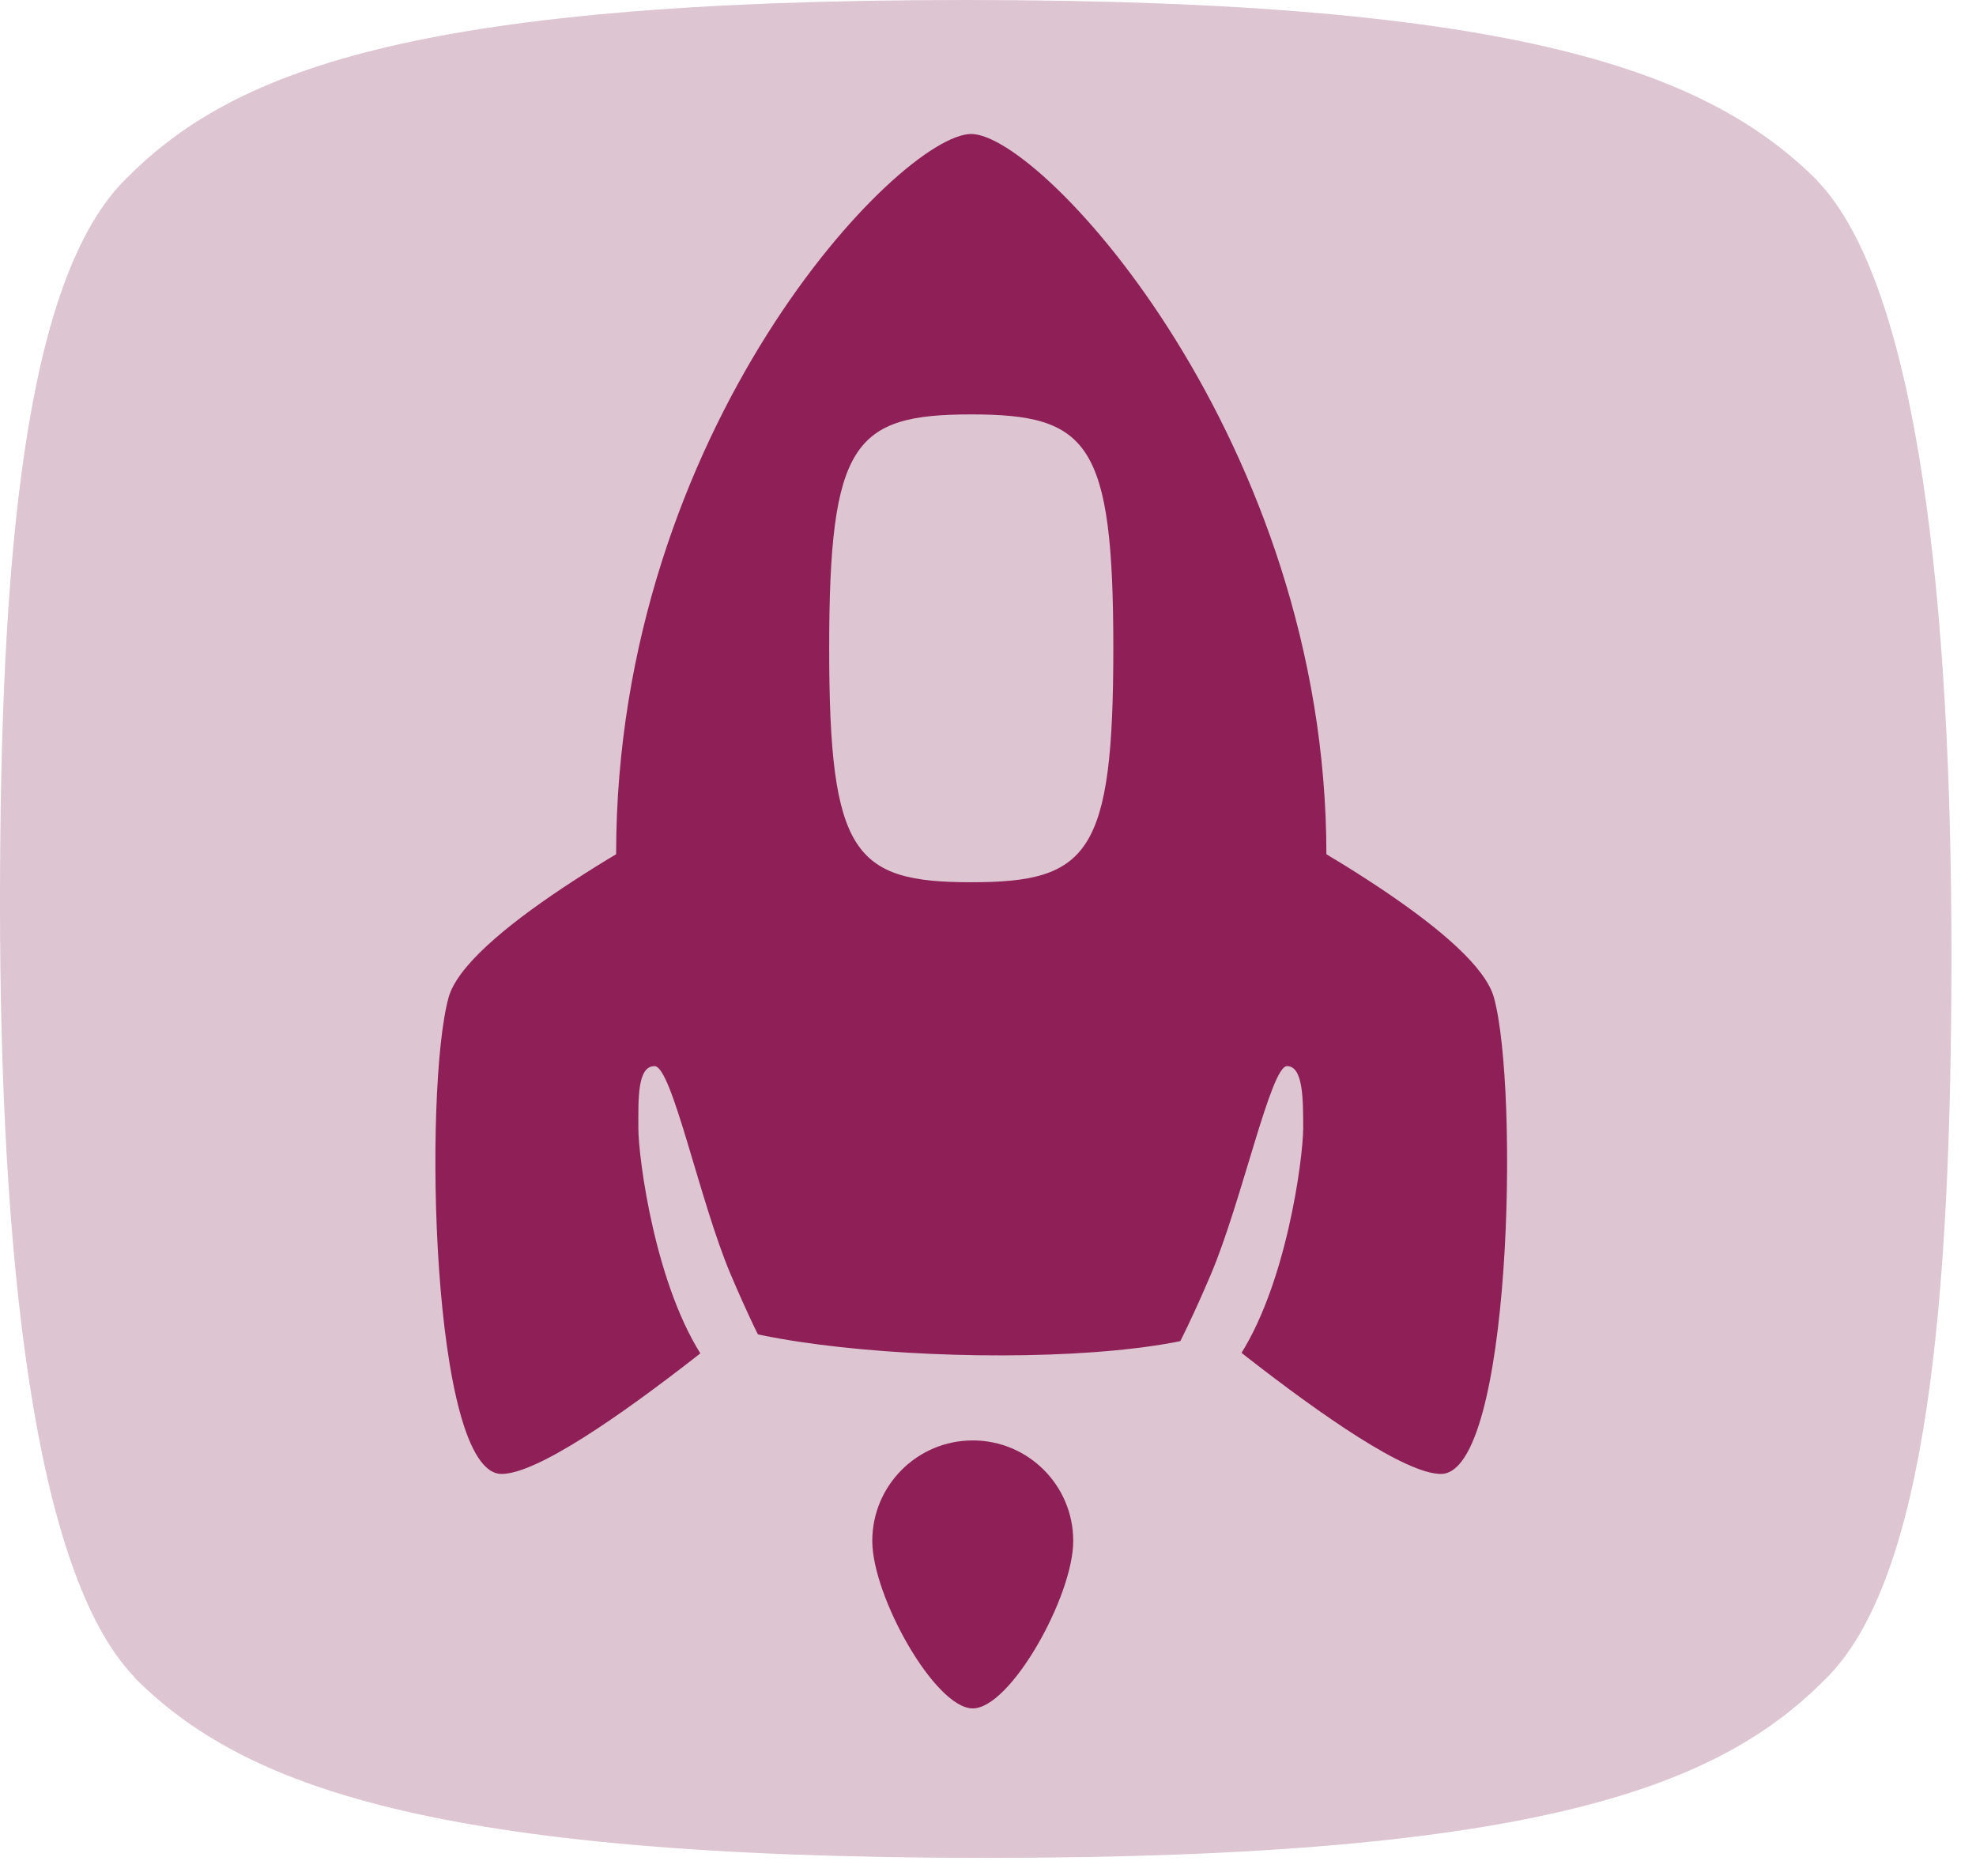 <svg width="59" height="56" viewBox="0 0 59 56" fill="none" xmlns="http://www.w3.org/2000/svg">
<path d="M54.245 5.389H54.261C51.041 2.179 45.448 0 28.818 0C12.188 0 6.899 2.179 3.78 5.319C0.731 8.287 0 16.66 0 26.969C0 37.279 0.972 46.933 4.021 50.072H4.006C7.218 53.29 12.819 55.462 29.441 55.462C46.063 55.462 51.36 53.282 54.486 50.143C57.536 47.175 58.267 38.802 58.267 28.484C58.267 18.167 57.294 8.521 54.245 5.381V5.389Z" fill="#DDC5D1"/>
<path d="M13.394 29.778C13.902 27.94 18.991 25.049 22.259 23.358L25 26.5L25 37.008C25 37.008 17.087 44 14.976 44C12.866 44 12.64 32.507 13.394 29.778Z" fill="#8E1F57"/>
<path d="M44.606 29.778C44.112 27.991 39.285 25.207 36.014 23.5L33 27.5L33 37.008C33 37.008 40.913 44 43.024 44C45.134 44 45.36 32.507 44.606 29.778Z" fill="#8E1F57"/>
<path d="M29 4C31.122 4.001 39.604 13.193 39.604 25.516C39.604 31.677 39.014 37.017 37.484 39.071C35.953 41.125 22.639 40.714 20.517 39.071C18.396 37.428 18.396 32.088 18.396 25.516C18.396 12.782 26.88 4 29 4ZM29 12.371C25.5 12.371 24.758 13.209 24.758 19.355C24.758 25.5 25.5 26.337 29 26.337C32.5 26.337 33.242 25.5 33.242 19.355C33.242 13.209 32.5 12.371 29 12.371Z" fill="#8E1F57"/>
<path d="M19.544 31.826C20.063 31.826 20.89 35.857 21.811 38.03C22.272 39.118 22.748 40.129 23.203 40.928C23.431 41.327 23.649 41.667 23.855 41.933C24.064 42.206 24.24 42.376 24.373 42.462L23.772 43.158C23.505 42.984 23.254 42.718 23.021 42.416C22.784 42.107 22.544 41.732 22.305 41.313C21.827 40.475 21.532 41.737 21.065 40.636C19.561 38.463 19.06 34.55 19.06 33.68C19.06 32.81 19.025 31.826 19.544 31.826Z" fill="#DDC5D1"/>
<path d="M38.427 31.826C37.943 31.826 37.081 35.857 36.16 38.03C35.699 39.118 35.223 40.129 34.767 40.928C34.54 41.327 34.321 41.667 34.116 41.933C33.907 42.206 33.73 42.376 33.597 42.462L34.199 43.158C34.466 42.984 34.717 42.718 34.95 42.416C35.187 42.107 35.427 41.732 35.666 41.313C36.144 40.475 36.439 41.737 36.906 40.636C38.41 38.463 38.911 34.55 38.911 33.68C38.911 32.81 38.911 31.826 38.427 31.826Z" fill="#DDC5D1"/>
<path d="M32.045 46C32.045 47.657 30.17 51 29.045 51C27.92 51 26.045 47.657 26.045 46C26.045 44.343 27.388 43 29.045 43C30.701 43 32.045 44.343 32.045 46Z" fill="#8E1F57"/>
</svg>
